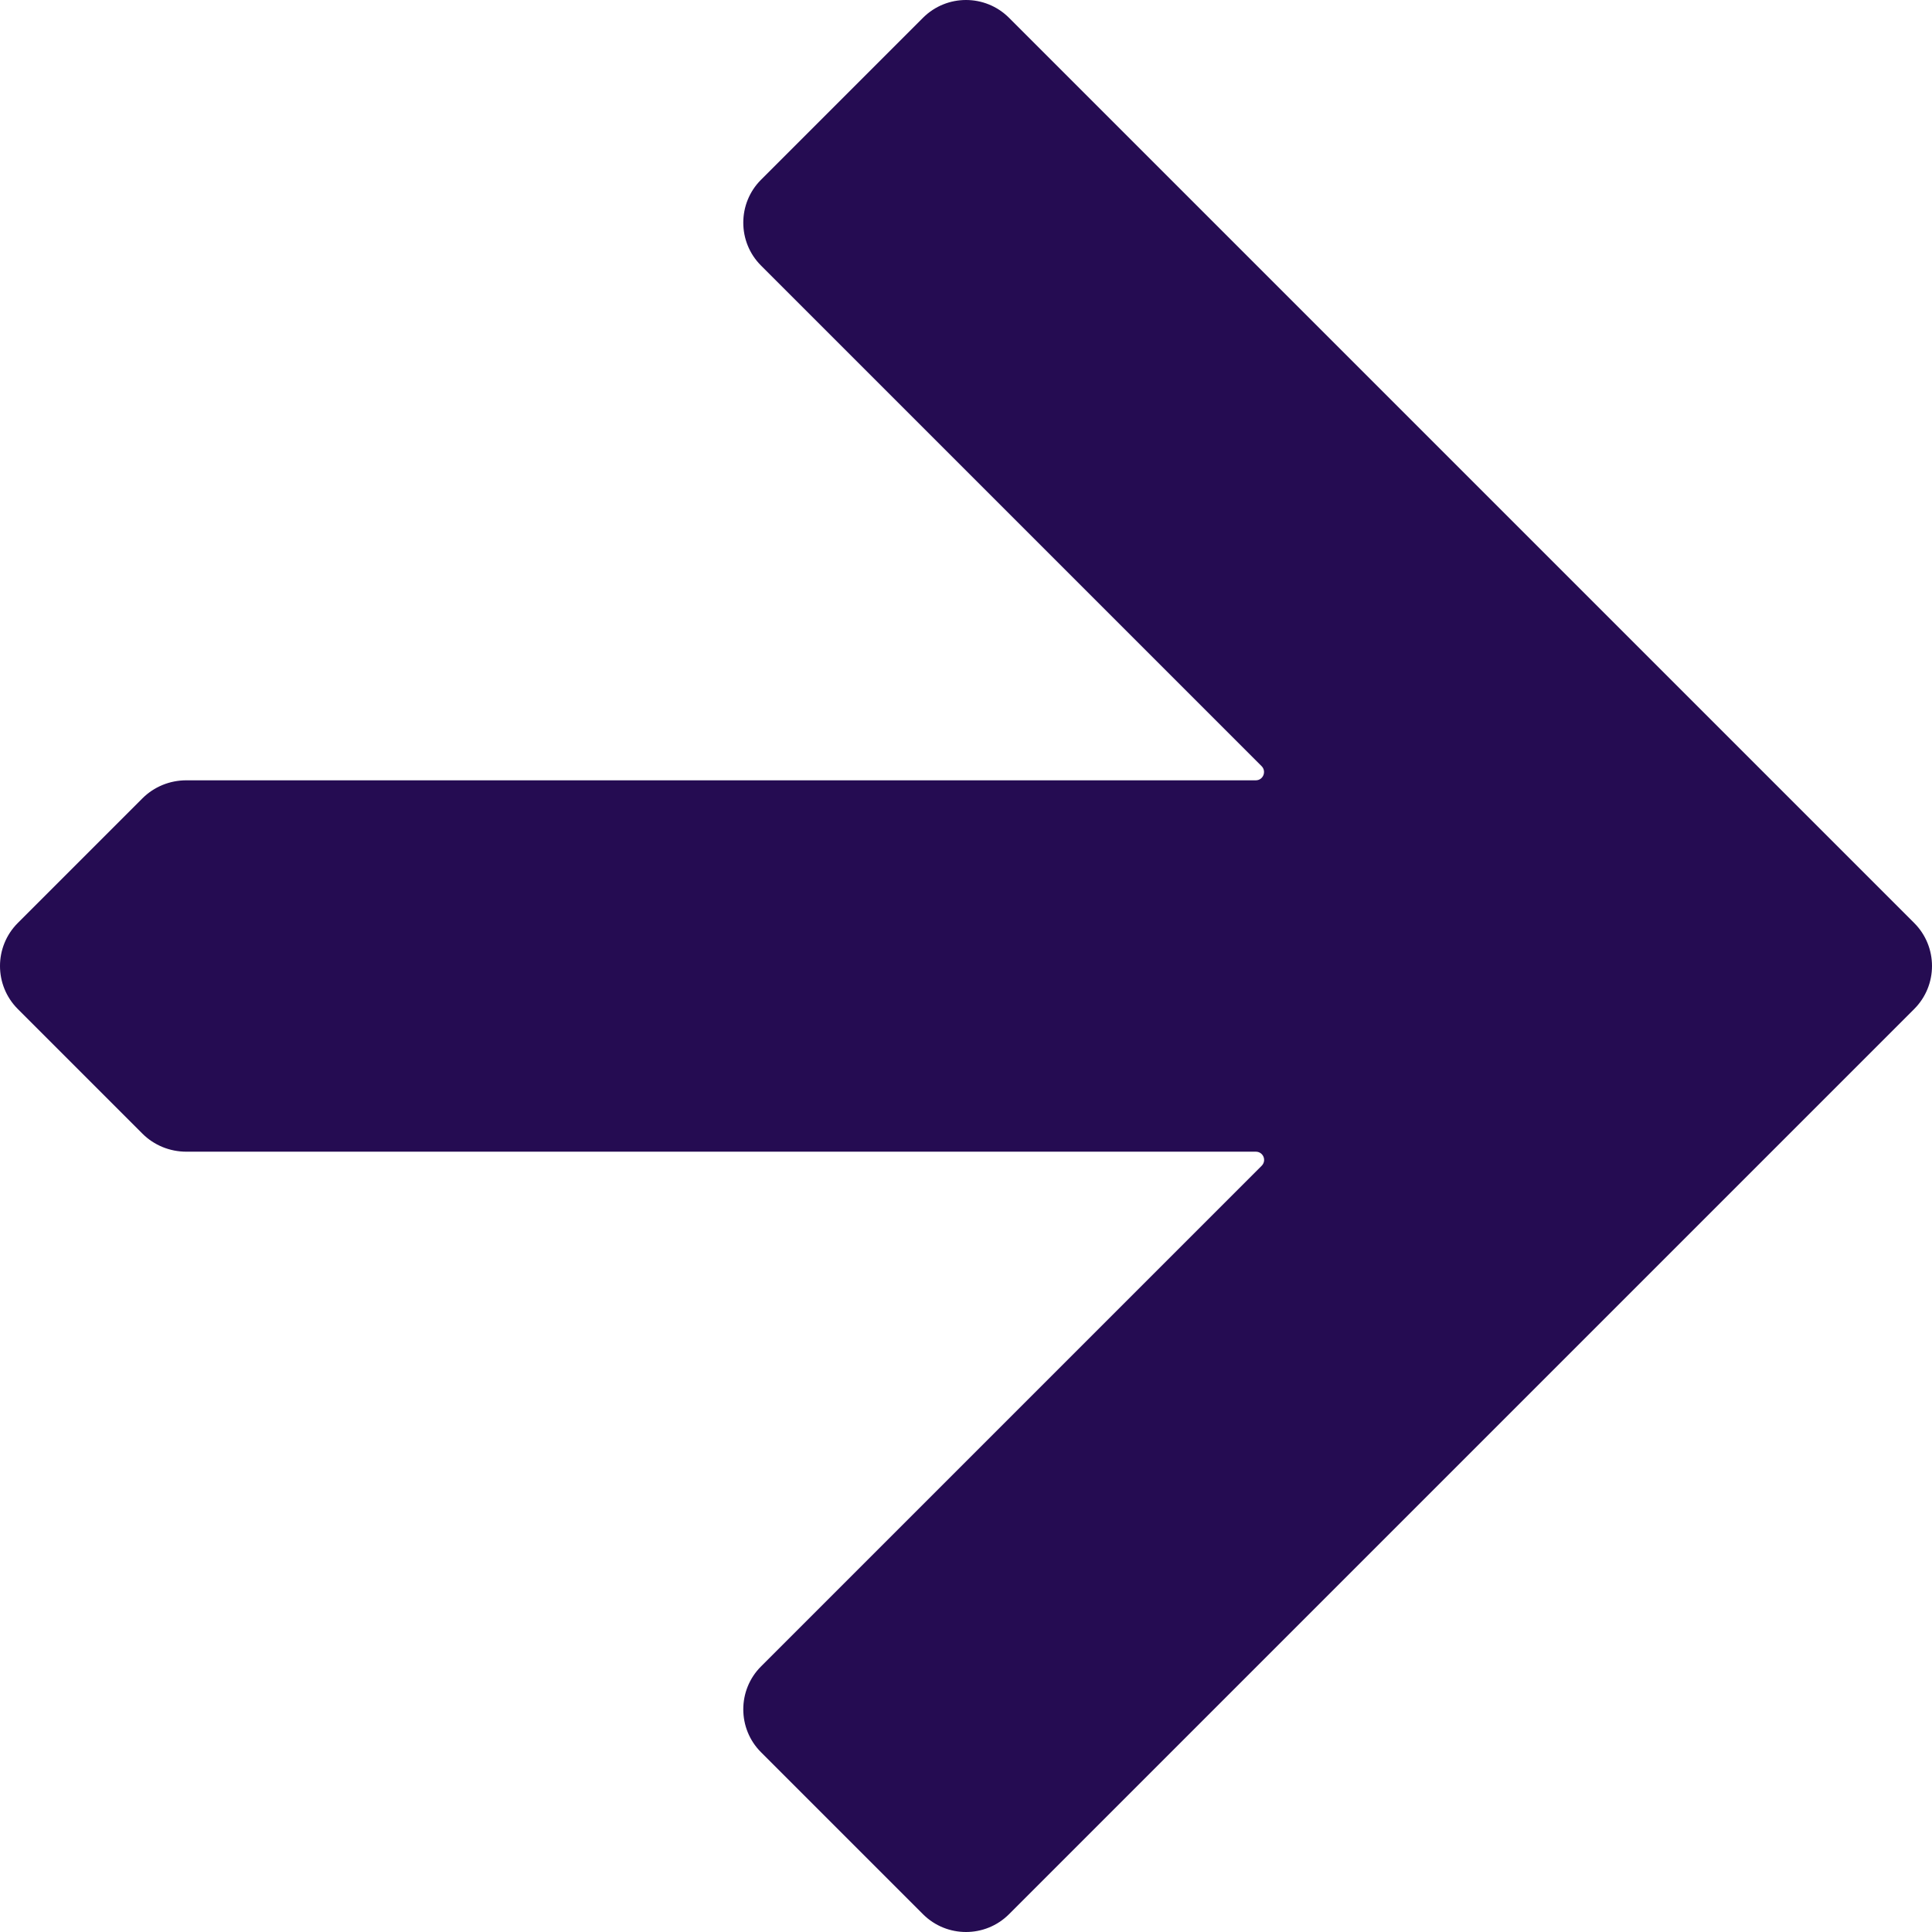 <svg width="18" height="18" viewBox="0 0 18 18" fill="none" xmlns="http://www.w3.org/2000/svg">
<path id="Vector" d="M8.6 0.165L7.09 1.675C6.87 1.895 6.87 2.254 7.09 2.474L11.754 7.138C11.802 7.186 11.769 7.27 11.7 7.27H1.736C1.582 7.27 1.435 7.33 1.327 7.438L0.165 8.6C-0.055 8.821 -0.055 9.179 0.165 9.4L1.327 10.562C1.435 10.67 1.582 10.73 1.736 10.73H11.7C11.769 10.73 11.804 10.812 11.754 10.862L7.09 15.526C6.87 15.746 6.87 16.105 7.09 16.325L8.6 17.835C8.821 18.055 9.179 18.055 9.4 17.835L17.835 9.4C18.055 9.179 18.055 8.821 17.835 8.6L9.4 0.165C9.179 -0.055 8.821 -0.055 8.6 0.165Z" fill="#250C52"/>
</svg>
